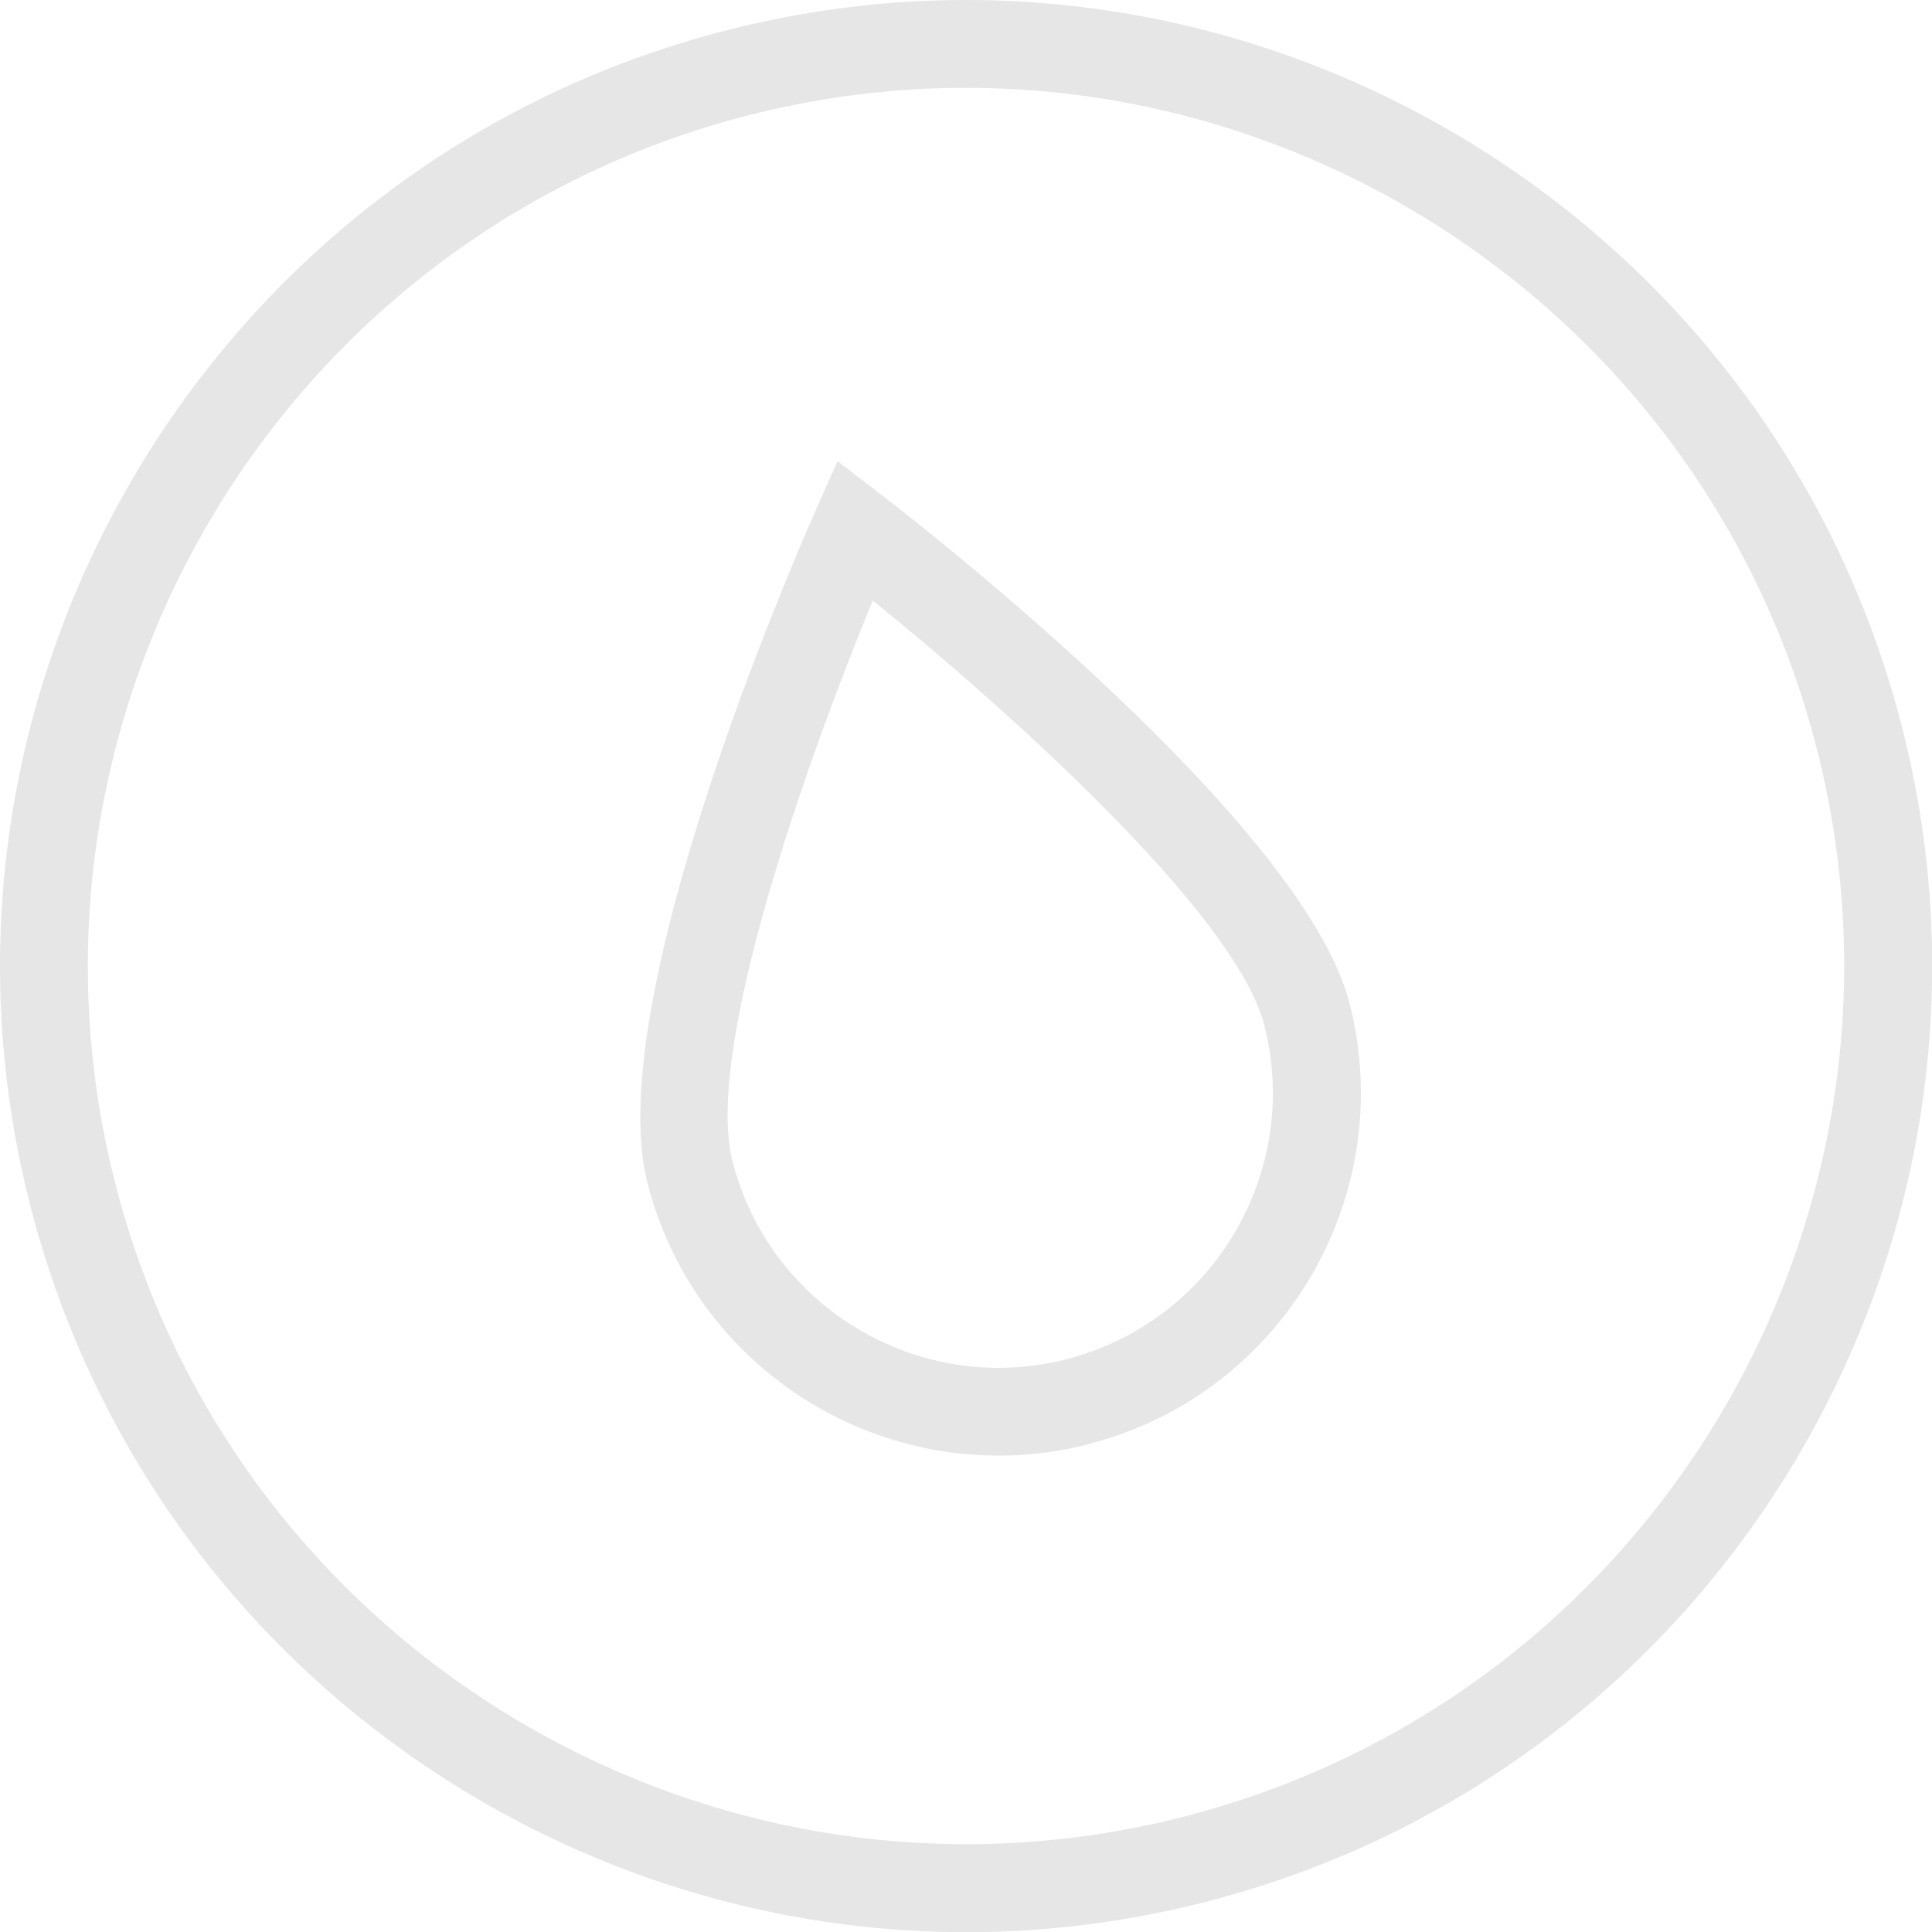 <?xml version="1.0" encoding="UTF-8"?><svg xmlns="http://www.w3.org/2000/svg" viewBox="0 0 109.94 109.95"><defs><style>.d{fill:#e6e6e6;}</style></defs><g id="a"/><g id="b"><g id="c"><g><path class="d" d="M68.55,108.24c-29.37,7.49-59.35-10.32-66.84-39.69C-5.78,39.18,12.03,9.2,41.4,1.71c29.37-7.49,59.35,10.32,66.84,39.69,7.49,29.37-10.32,59.35-39.69,66.84ZM42.63,6.55C15.93,13.36-.25,40.62,6.55,67.31c6.81,26.7,34.06,42.88,60.76,36.08,26.7-6.81,42.88-34.06,36.08-60.76C96.59,15.93,69.33-.25,42.63,6.55Z"/><path class="d" d="M61.91,82.19c-11.02,2.81-22.27-3.87-25.07-14.89-2.61-10.24,8.28-35.32,9.53-38.15l1.29-2.91,2.52,1.94c2.45,1.88,24.01,18.69,26.62,28.93,2.81,11.02-3.87,22.27-14.89,25.07Zm-12.24-48.03c-3.62,8.78-9.62,25.48-7.99,31.91,2.13,8.35,10.65,13.41,18.99,11.28,8.35-2.13,13.4-10.65,11.28-18.99-1.64-6.43-14.9-18.22-22.29-24.19Z"/></g></g></g></svg>